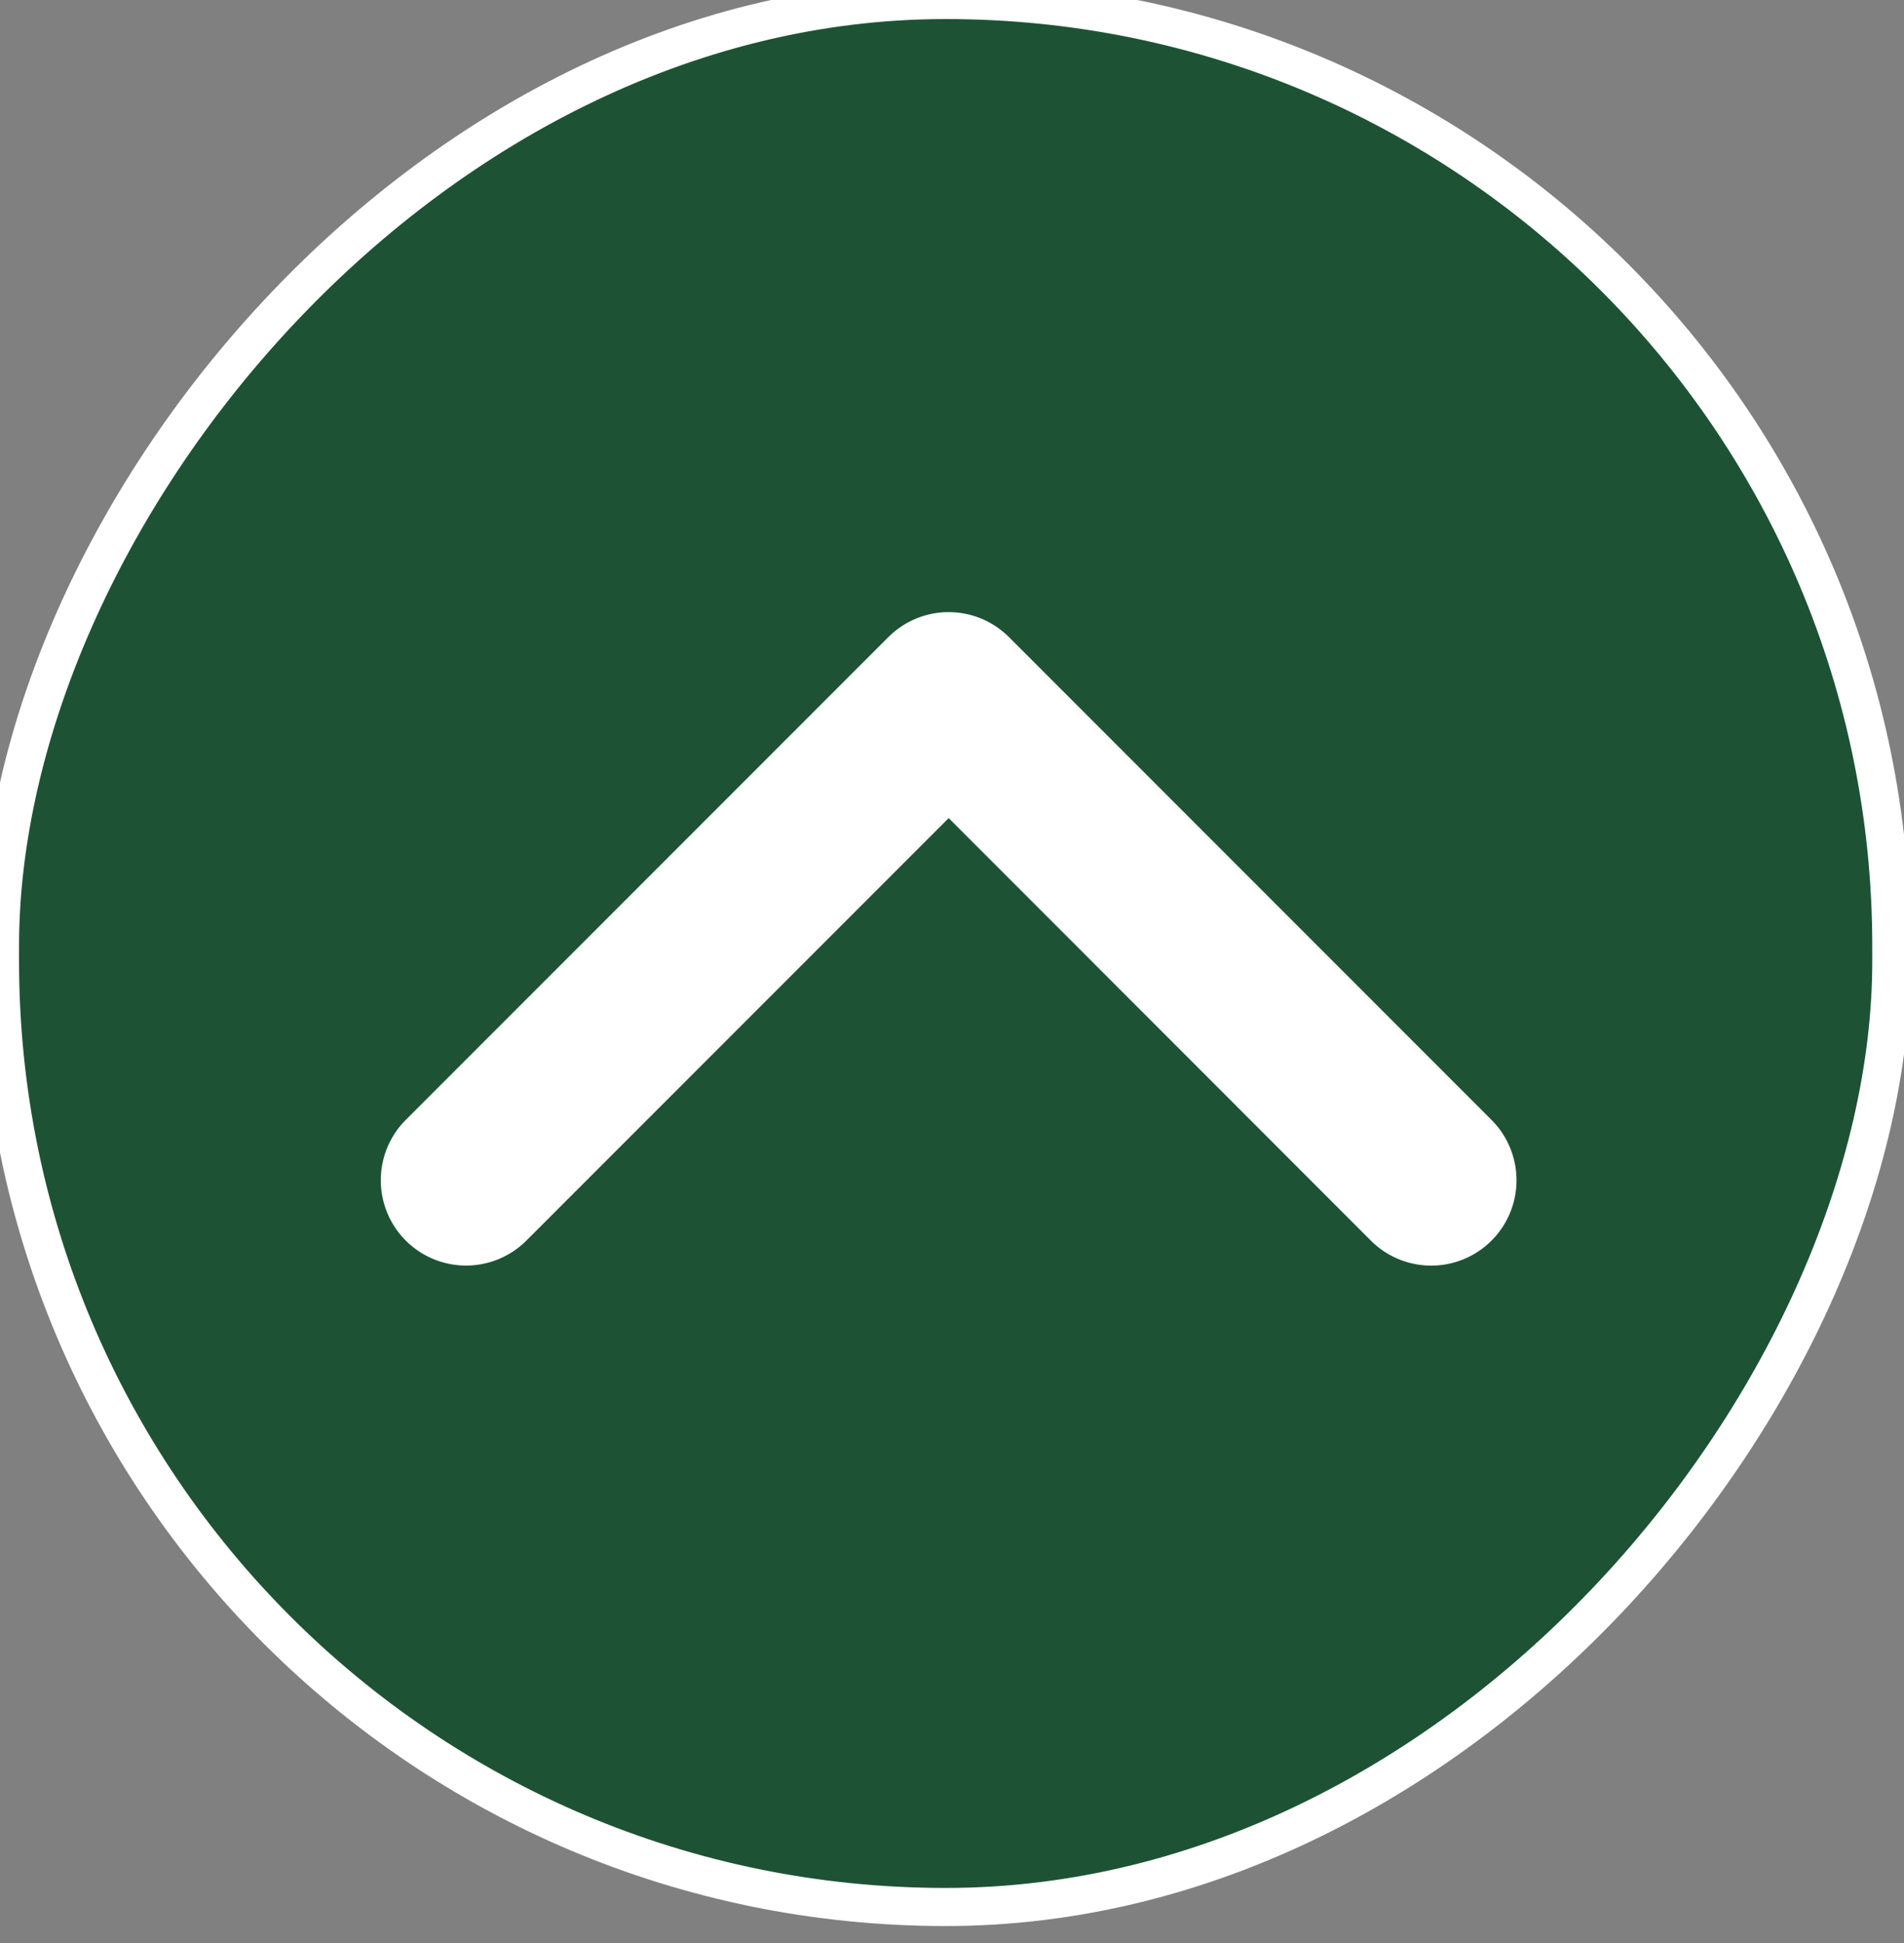 <svg width="50" height="51" fill="none" xmlns="http://www.w3.org/2000/svg"><rect width="100%" height="100%" fill="#808080" stroke="none"/><rect width="49.667" height="50.055" rx="24.833" transform="matrix(1 0 0 -1 0 50.055)" fill="#1D5334"/><rect width="49.667" height="50.055" rx="24.833" transform="matrix(1 0 0 -1 0 50.055)" stroke="#fff"/><path d="M10.656 32.563a2.24 2.24 0 003.167 0l11.09-11.09L36 32.564a2.24 2.24 0 003.168-3.168L26.496 16.723a2.24 2.24 0 00-3.167 0L10.656 29.395a2.24 2.24 0 000 3.168z" fill="#fff"/></svg>